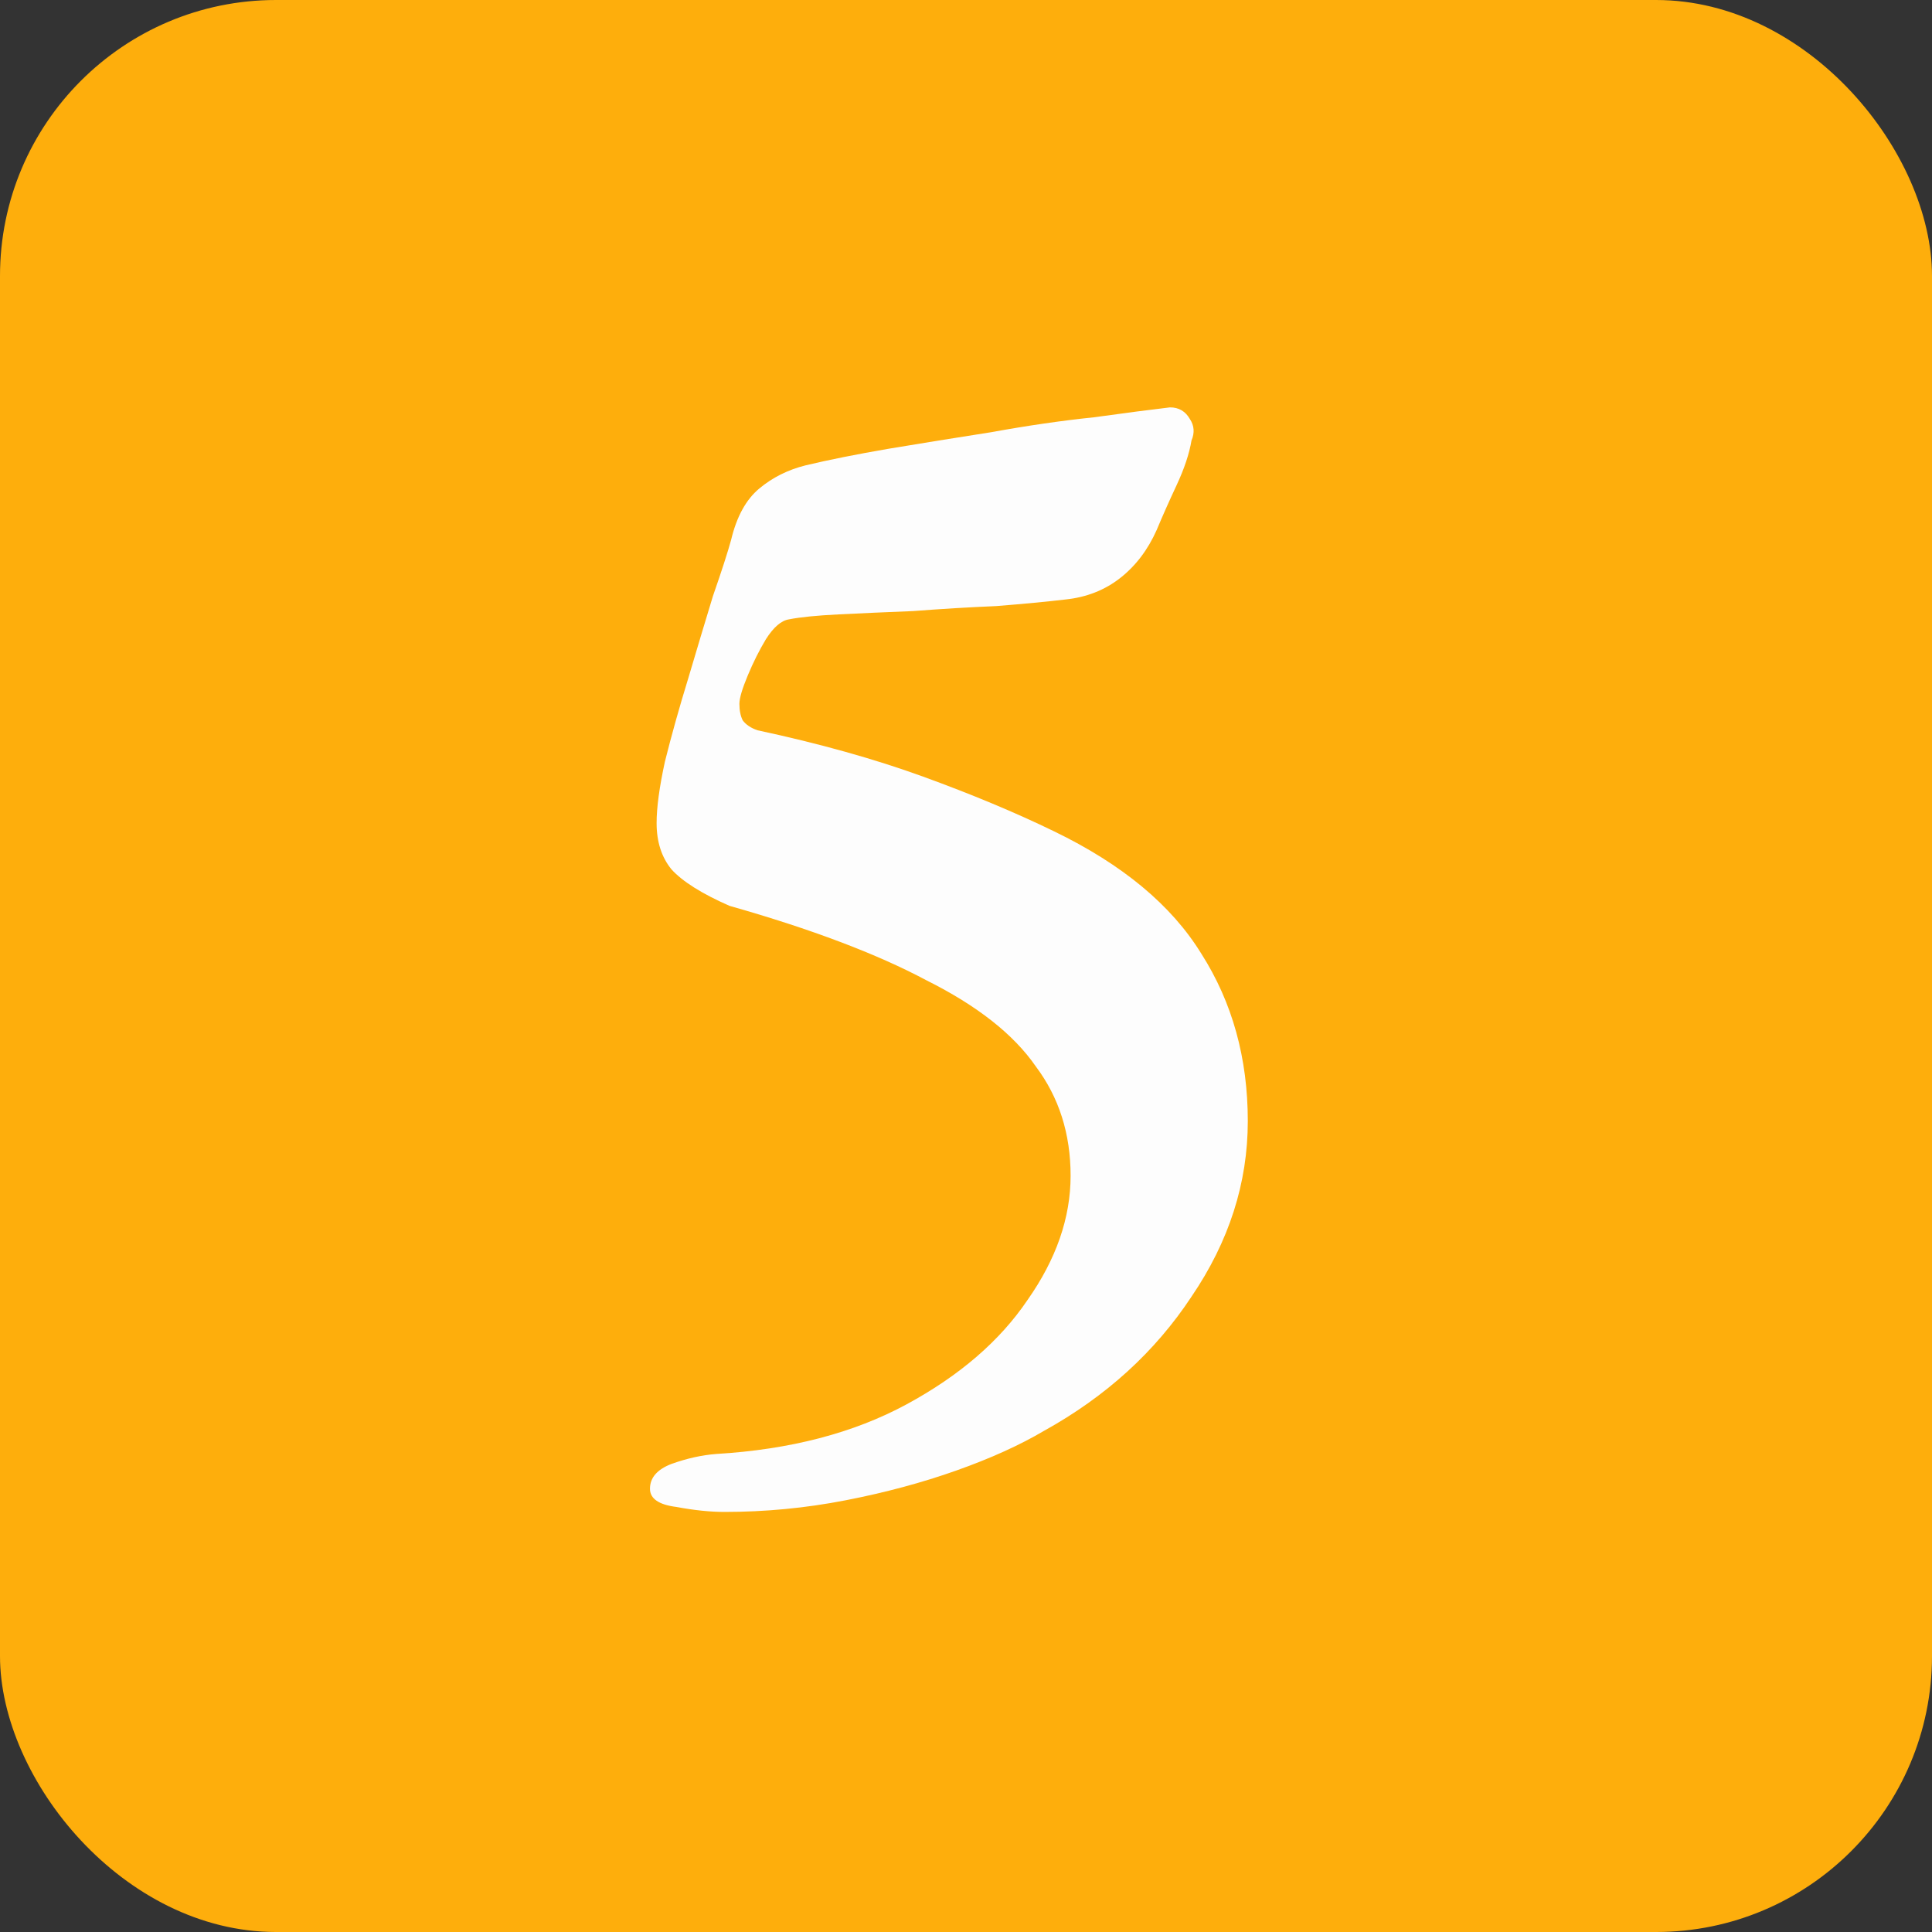<svg xmlns="http://www.w3.org/2000/svg" width="56" height="56" viewBox="0 0 56 56" fill="none"><rect x="0" y="0" width="56" height="56" fill="#333333" stroke="none"/><g clip-path="url(#clip0_3_2075)"><rect width="56" height="56" rx="8" fill="#FEAE0C"></rect><path d="M21 43.824C20.584 43.824 20.12 43.776 19.608 43.68C19.096 43.616 18.84 43.44 18.84 43.152C18.84 42.832 19.048 42.592 19.464 42.432C19.912 42.272 20.344 42.176 20.76 42.144C22.904 42.016 24.744 41.536 26.28 40.704C27.816 39.872 28.984 38.864 29.784 37.68C30.616 36.496 31.032 35.296 31.032 34.08C31.032 32.864 30.696 31.808 30.024 30.912C29.384 29.984 28.328 29.152 26.856 28.416C25.416 27.648 23.512 26.928 21.144 26.256C20.344 25.904 19.784 25.552 19.464 25.2C19.176 24.848 19.032 24.4 19.032 23.856C19.032 23.408 19.112 22.816 19.272 22.08C19.464 21.312 19.688 20.512 19.944 19.68C20.2 18.816 20.44 18.016 20.664 17.28C20.92 16.544 21.096 16 21.192 15.648C21.352 14.976 21.624 14.48 22.008 14.16C22.392 13.84 22.84 13.616 23.352 13.488C24.024 13.328 24.824 13.168 25.752 13.008C26.712 12.848 27.704 12.688 28.728 12.528C29.784 12.336 30.776 12.192 31.704 12.096C32.632 11.968 33.368 11.872 33.912 11.808C34.168 11.808 34.36 11.92 34.488 12.144C34.616 12.336 34.632 12.544 34.536 12.768C34.472 13.152 34.328 13.584 34.104 14.064C33.88 14.544 33.688 14.976 33.528 15.36C33.272 15.936 32.92 16.4 32.472 16.752C32.024 17.104 31.496 17.312 30.888 17.376C30.344 17.44 29.672 17.504 28.872 17.568C28.104 17.6 27.304 17.648 26.472 17.712C25.672 17.744 24.952 17.776 24.312 17.808C23.672 17.84 23.192 17.888 22.872 17.952C22.648 17.984 22.424 18.176 22.2 18.528C22.008 18.848 21.832 19.2 21.672 19.584C21.512 19.968 21.432 20.24 21.432 20.4C21.432 20.592 21.464 20.752 21.528 20.88C21.624 21.008 21.768 21.104 21.96 21.168C23.752 21.552 25.352 22 26.76 22.512C28.168 23.024 29.432 23.552 30.552 24.096C32.536 25.056 33.96 26.24 34.824 27.648C35.72 29.056 36.168 30.672 36.168 32.496C36.168 34.288 35.624 35.984 34.536 37.584C33.48 39.184 32.056 40.48 30.264 41.472C29.56 41.888 28.712 42.272 27.72 42.624C26.728 42.976 25.656 43.264 24.504 43.488C23.352 43.712 22.184 43.824 21 43.824Z" fill="#FDFDFD"></path></g><defs><clipPath id="clip0_3_2075"><rect width="56" height="56" rx="8" fill="white"></rect></clipPath></defs></svg>